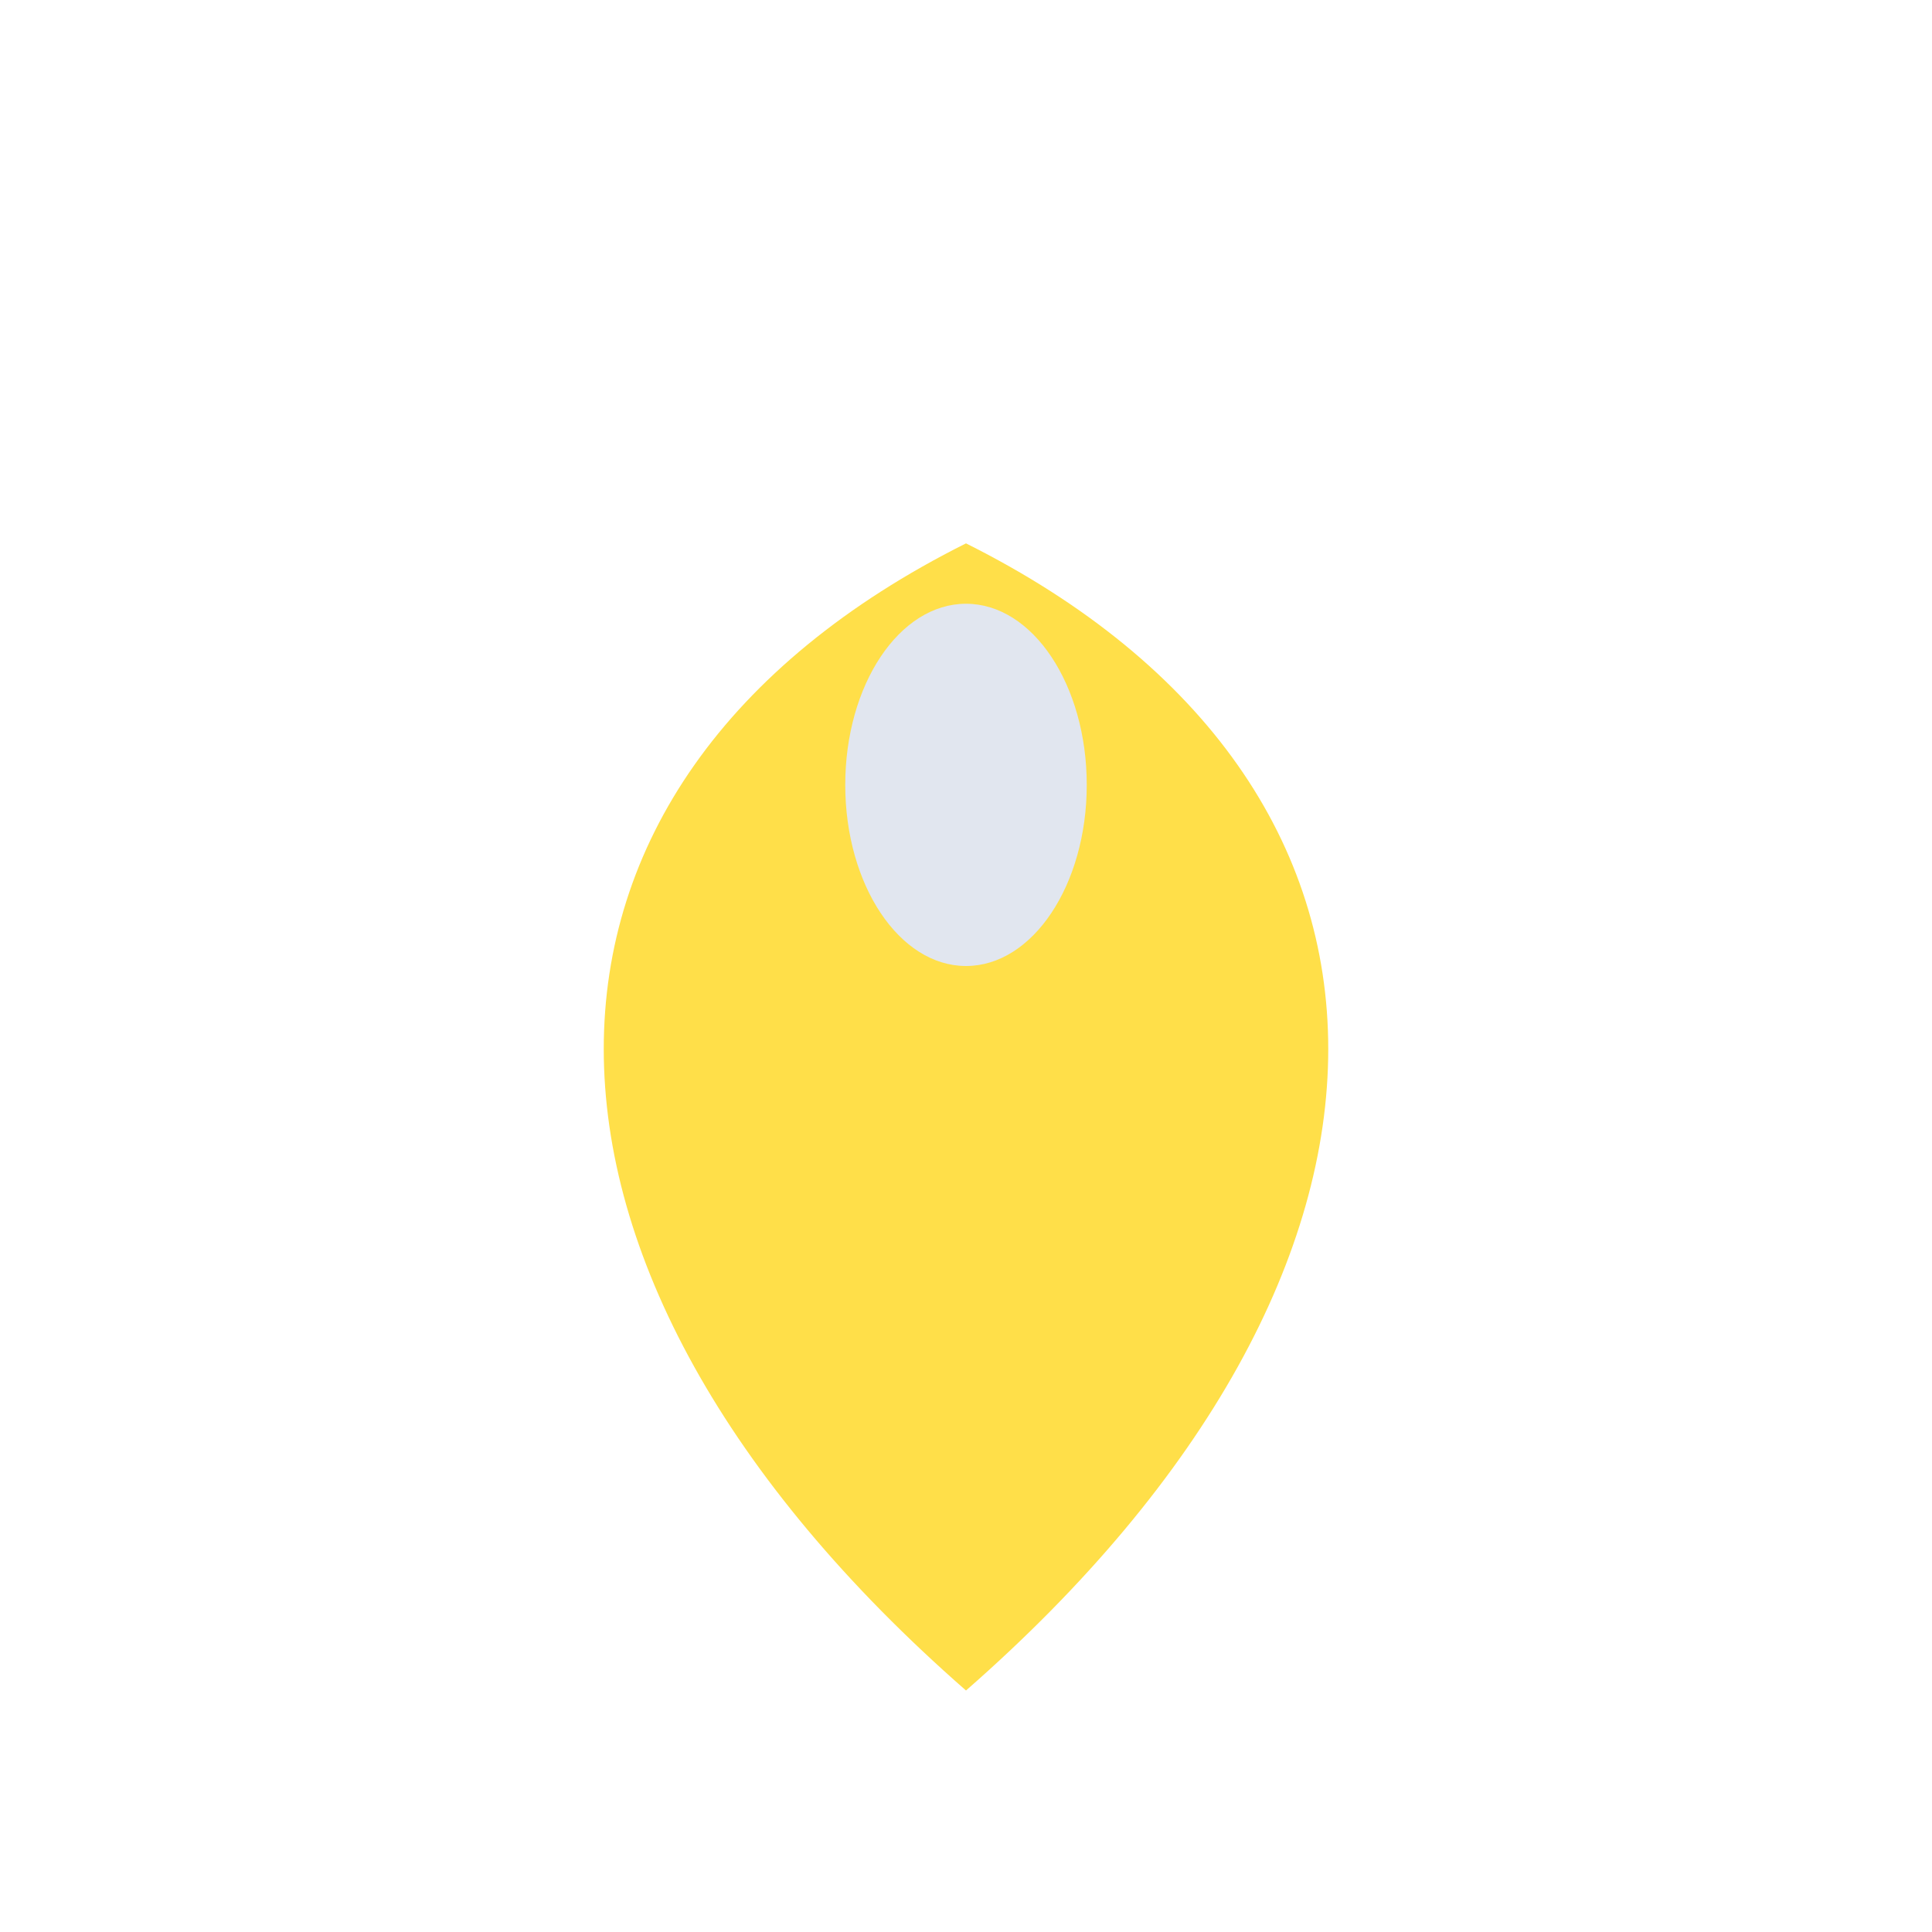 <?xml version="1.0" encoding="UTF-8"?>
<svg xmlns="http://www.w3.org/2000/svg" width="32" height="32" viewBox="0 0 32 32"><path d="M16 28C8 21 8 13 16 9c8 4 8 12 0 19z" fill="#FFDF49"/><ellipse cx="16" cy="13" rx="2" ry="3" fill="#E1E6EF"/></svg>